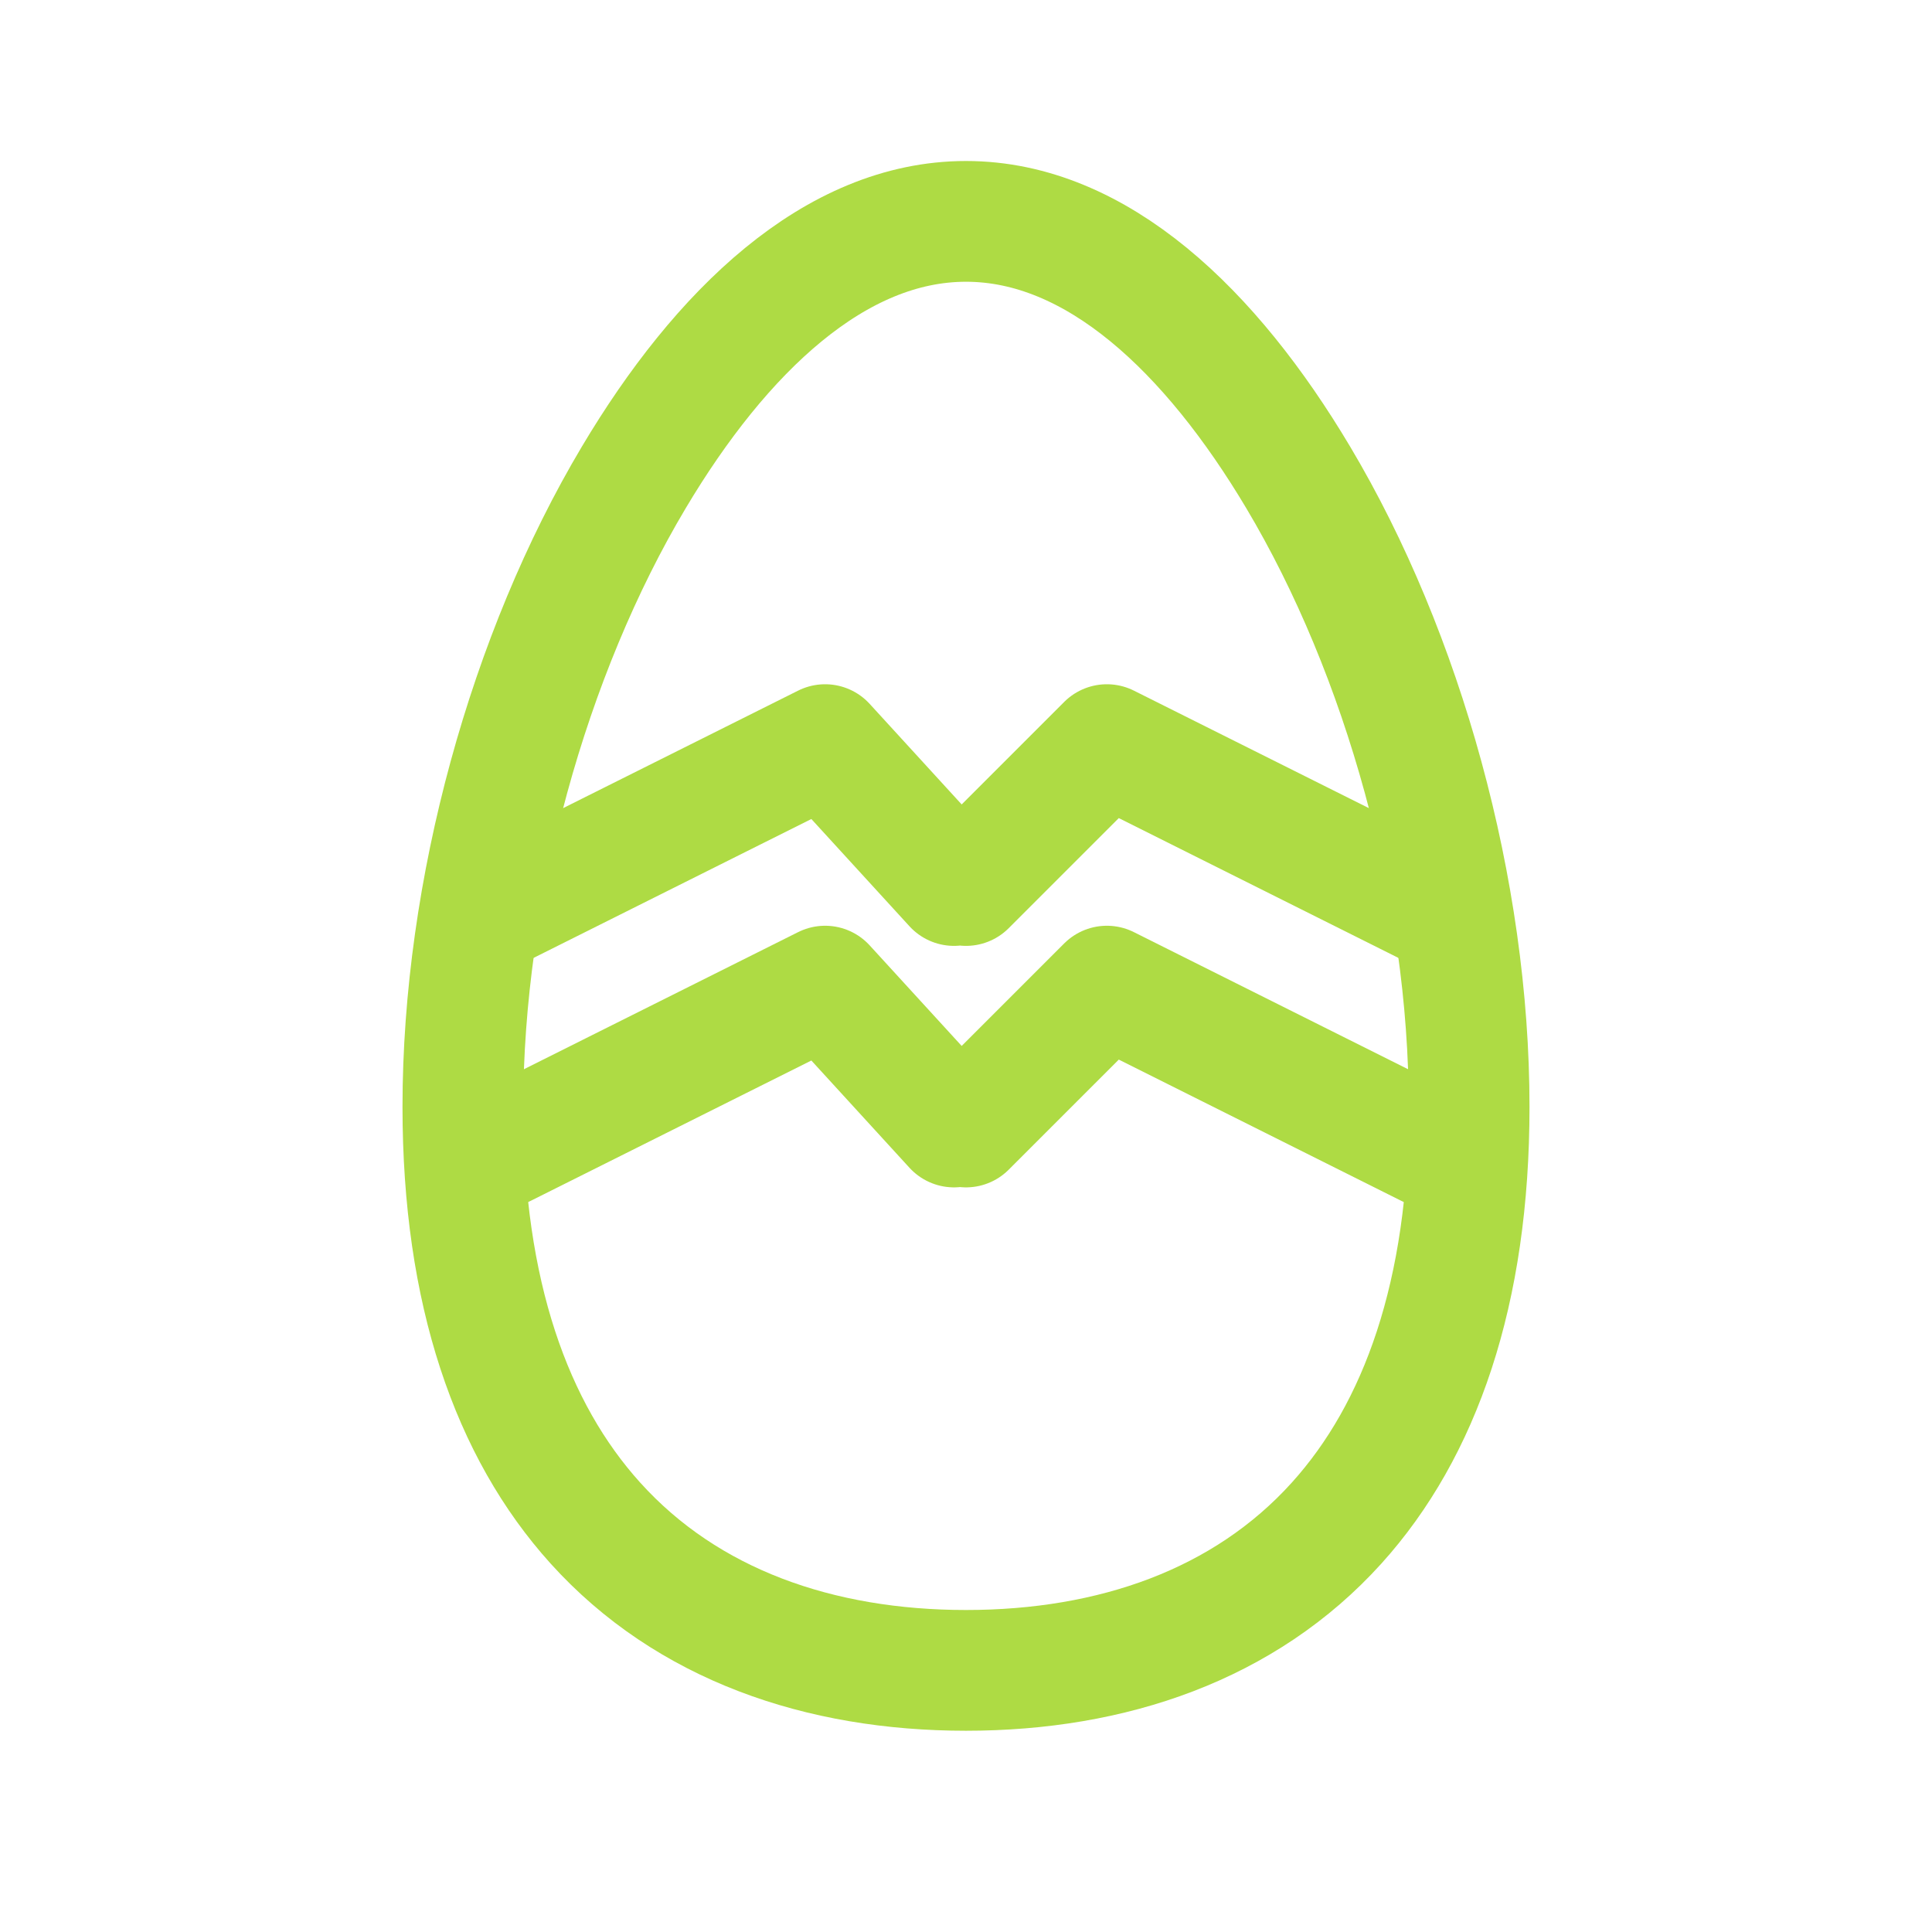 <?xml version="1.0" encoding="UTF-8"?>
<svg width="48px" height="48px" viewBox="0 0 48 48" version="1.1" xmlns="http://www.w3.org/2000/svg" xmlns:xlink="http://www.w3.org/1999/xlink">
    <title>Slice</title>
    <g id="Page-1" stroke="none" stroke-width="1" fill="none" fill-rule="evenodd">
        <path d="M24,5.5 C27.254,5.5 30.091,8.23 32.253,11.86 C34.868,16.248 36.5,22.13 36.5,27.5 C36.5,32.111 35.29,35.535 33.207,37.841 C30.924,40.369 27.63,41.5 24,41.5 C20.37,41.5 17.076,40.369 14.793,37.841 C12.71,35.535 11.5,32.111 11.5,27.5 C11.5,22.13 13.132,16.248 15.747,11.86 C17.909,8.23 20.746,5.5 24,5.5 Z" id="Oval" stroke="#AEDB44" stroke-width="3"></path>
        <path d="M20.5,18.5 L23.702,22 M12.5,22.5 L20.5,18.5 M27.5,18.5 L24,22 M35.5,22.5 L27.5,18.5" id="Line-3" stroke="#AEDB44" stroke-width="3" stroke-linecap="round"></path>
        <path d="M20.5,24.5 L23.702,28 M12.5,28.5 L20.5,24.5 M27.5,24.5 L24,28 M35.5,28.5 L27.5,24.5" id="Line-3" stroke="#AEDB44" stroke-width="3" stroke-linecap="round"></path>
    </g>
</svg>